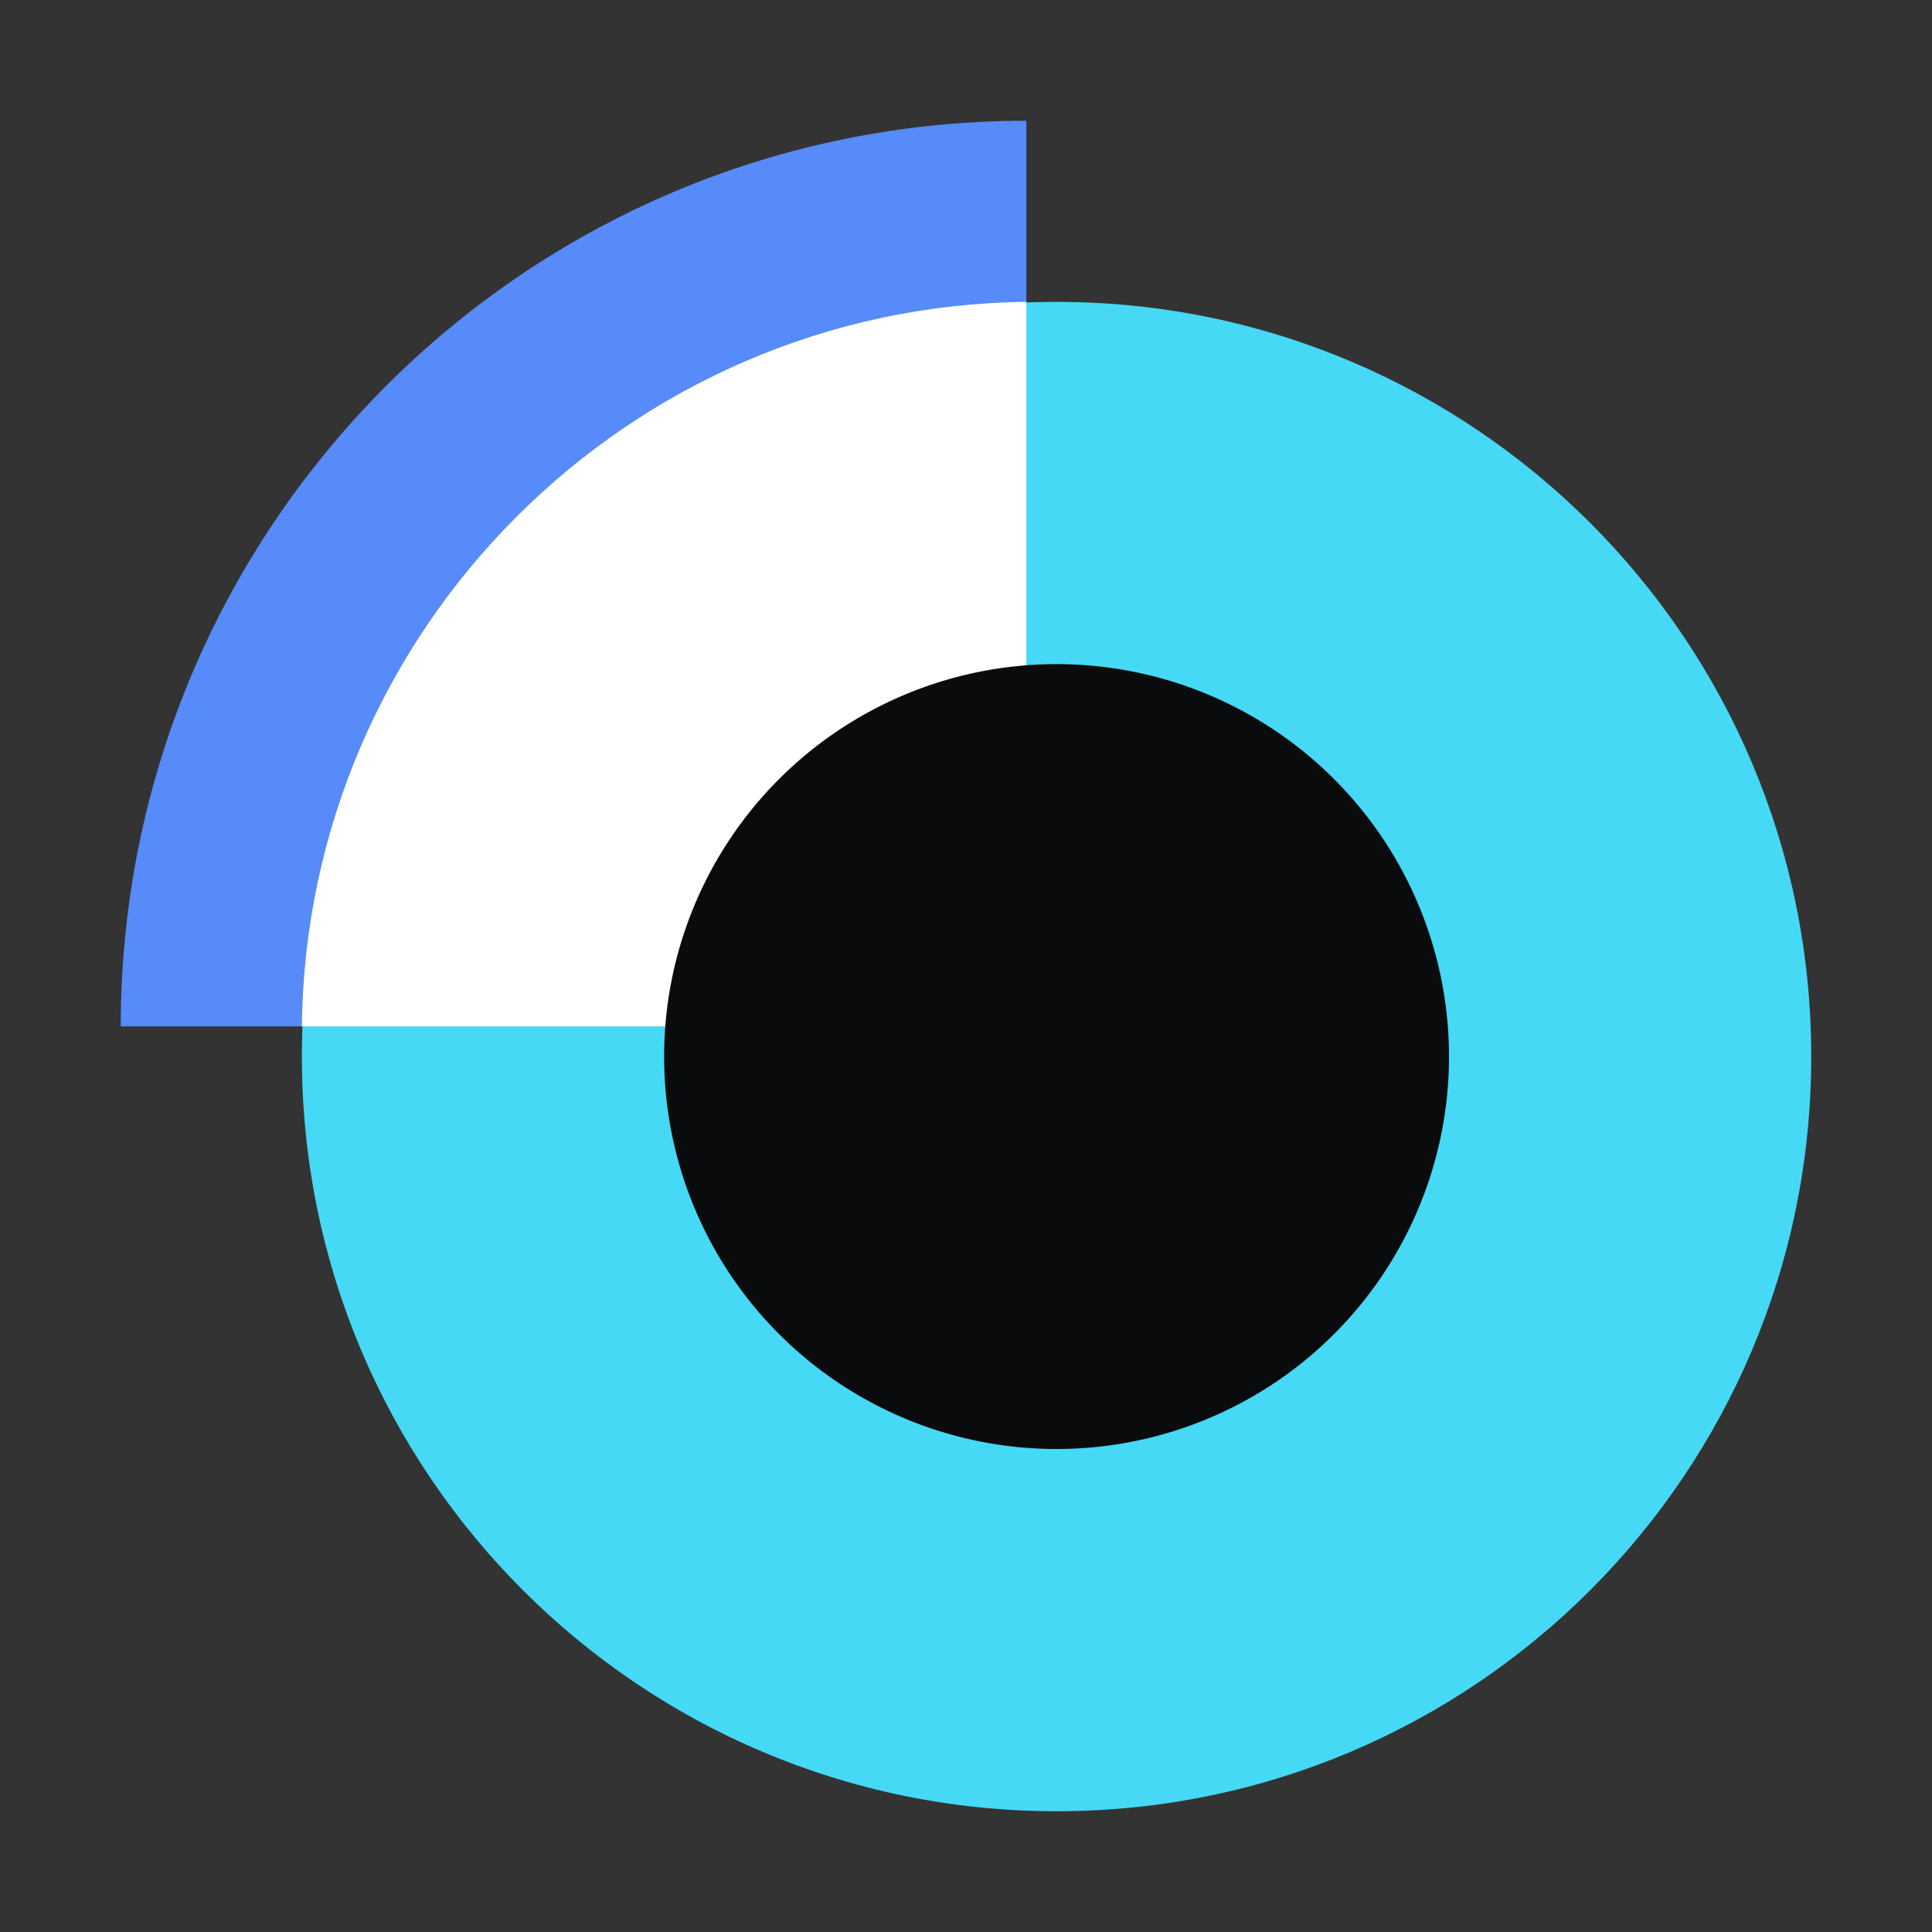 <svg xmlns="http://www.w3.org/2000/svg" fill="none" viewBox="0 0 32 32"><rect x="0" y="0" width="32" height="32" fill="#333333" stroke="none"/><path fill="#45D9F5" d="M17.5 30C24.404 30 30 24.404 30 17.5S24.404 5 17.5 5 5 10.596 5 17.5 10.596 30 17.5 30"/><path fill="#578BFA" d="M17 2C8.682 2 2 8.75 2 17h15z"/><path fill="#FFFFFF" d="M17 17V5c-6.583.069-11.931 5.417-12 12z"/><path fill="#0A0B0D" d="M17.5 24a6.5 6.5 0 1 0 0-13 6.5 6.5 0 0 0 0 13"/></svg>